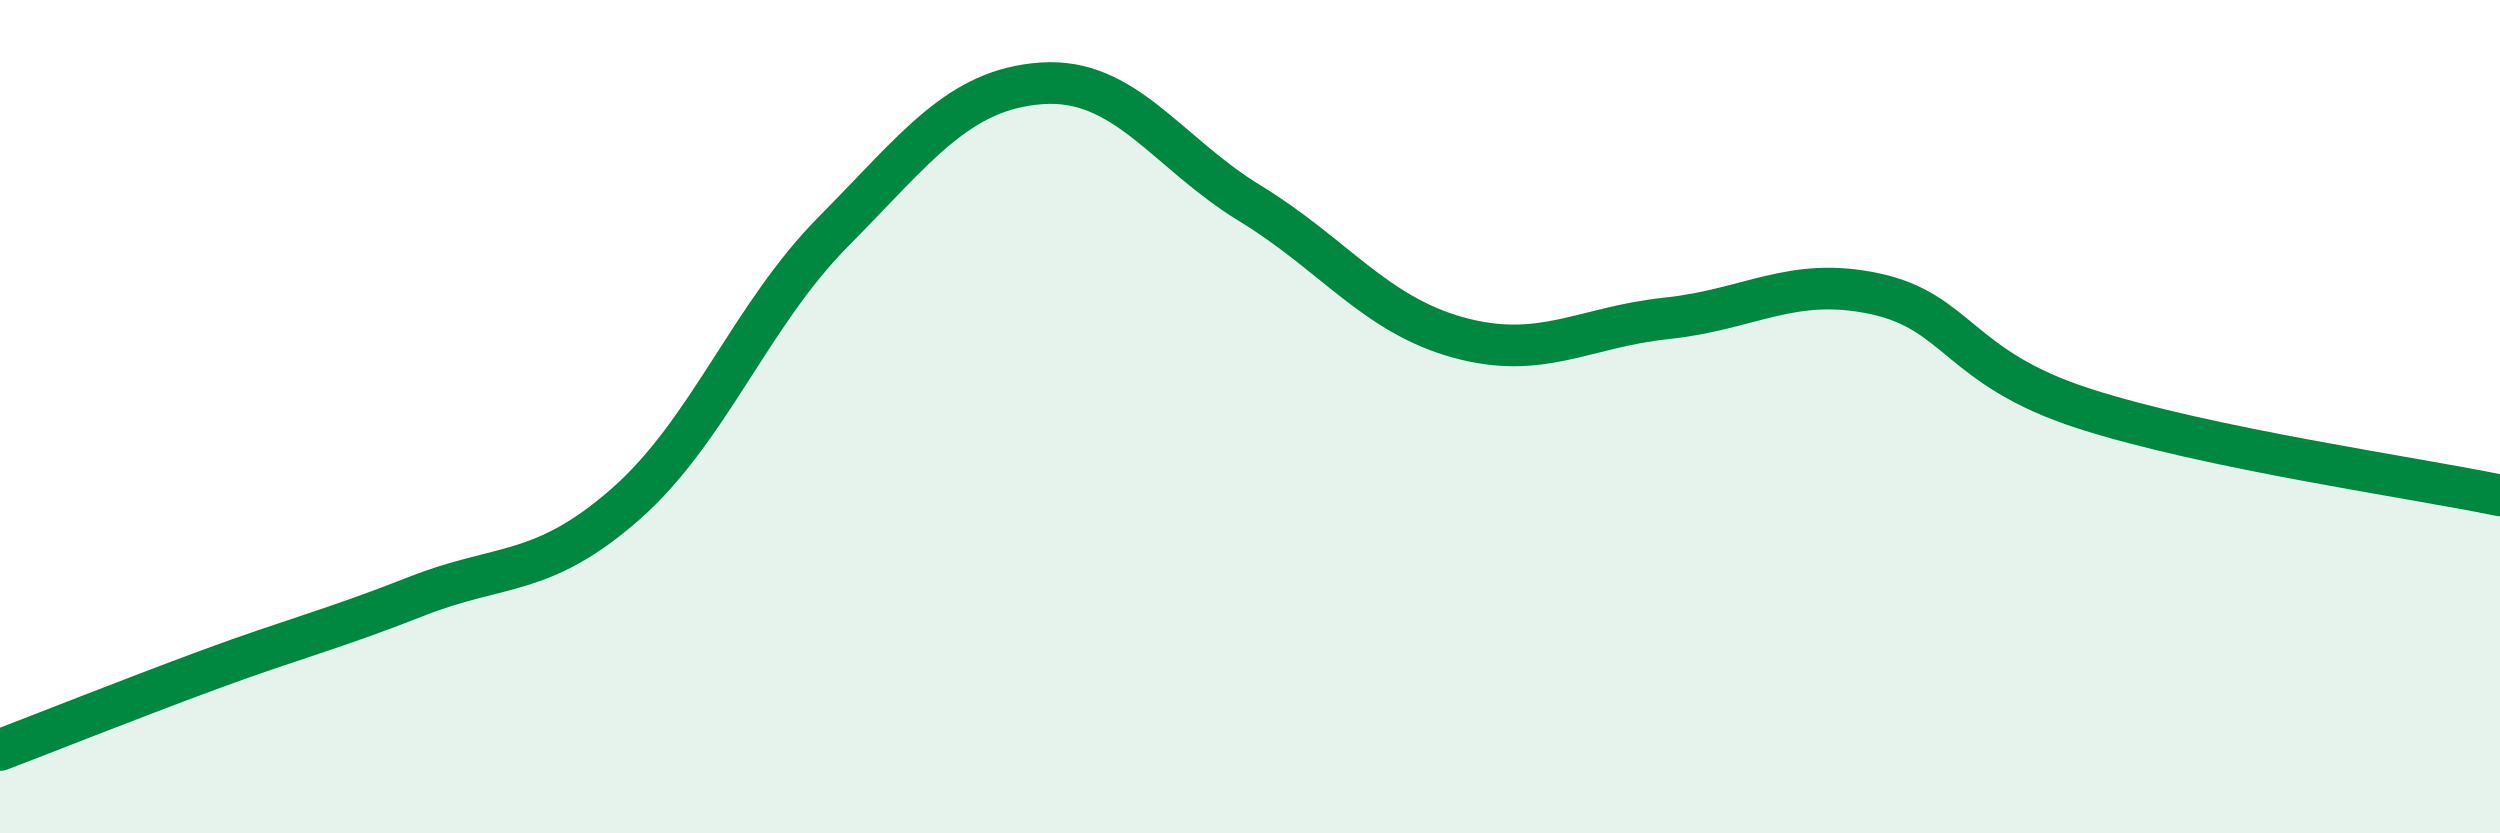 
    <svg width="60" height="20" viewBox="0 0 60 20" xmlns="http://www.w3.org/2000/svg">
      <path
        d="M 0,18 C 1,17.62 3,16.82 5,16.08 C 7,15.34 8,15.1 10,14.31 C 12,13.52 13,13.86 15,12.11 C 17,10.36 18,7.58 20,5.56 C 22,3.54 23,2.14 25,2 C 27,1.86 28,3.66 30,4.88 C 32,6.1 33,7.55 35,8.1 C 37,8.65 38,7.85 40,7.64 C 42,7.43 43,6.62 45,7.05 C 47,7.48 47,8.83 50,9.8 C 53,10.77 58,11.47 60,11.89L60 20L0 20Z"
        fill="#008740"
        opacity="0.1"
        stroke-linecap="round"
        stroke-linejoin="round"
      />
      <path
        d="M 0,18 C 1,17.62 3,16.82 5,16.08 C 7,15.34 8,15.1 10,14.31 C 12,13.52 13,13.86 15,12.11 C 17,10.36 18,7.58 20,5.56 C 22,3.54 23,2.14 25,2 C 27,1.86 28,3.66 30,4.88 C 32,6.1 33,7.55 35,8.1 C 37,8.65 38,7.85 40,7.64 C 42,7.43 43,6.62 45,7.05 C 47,7.48 47,8.83 50,9.8 C 53,10.77 58,11.47 60,11.89"
        stroke="#008740"
        stroke-width="1"
        fill="none"
        stroke-linecap="round"
        stroke-linejoin="round"
      />
    </svg>
  